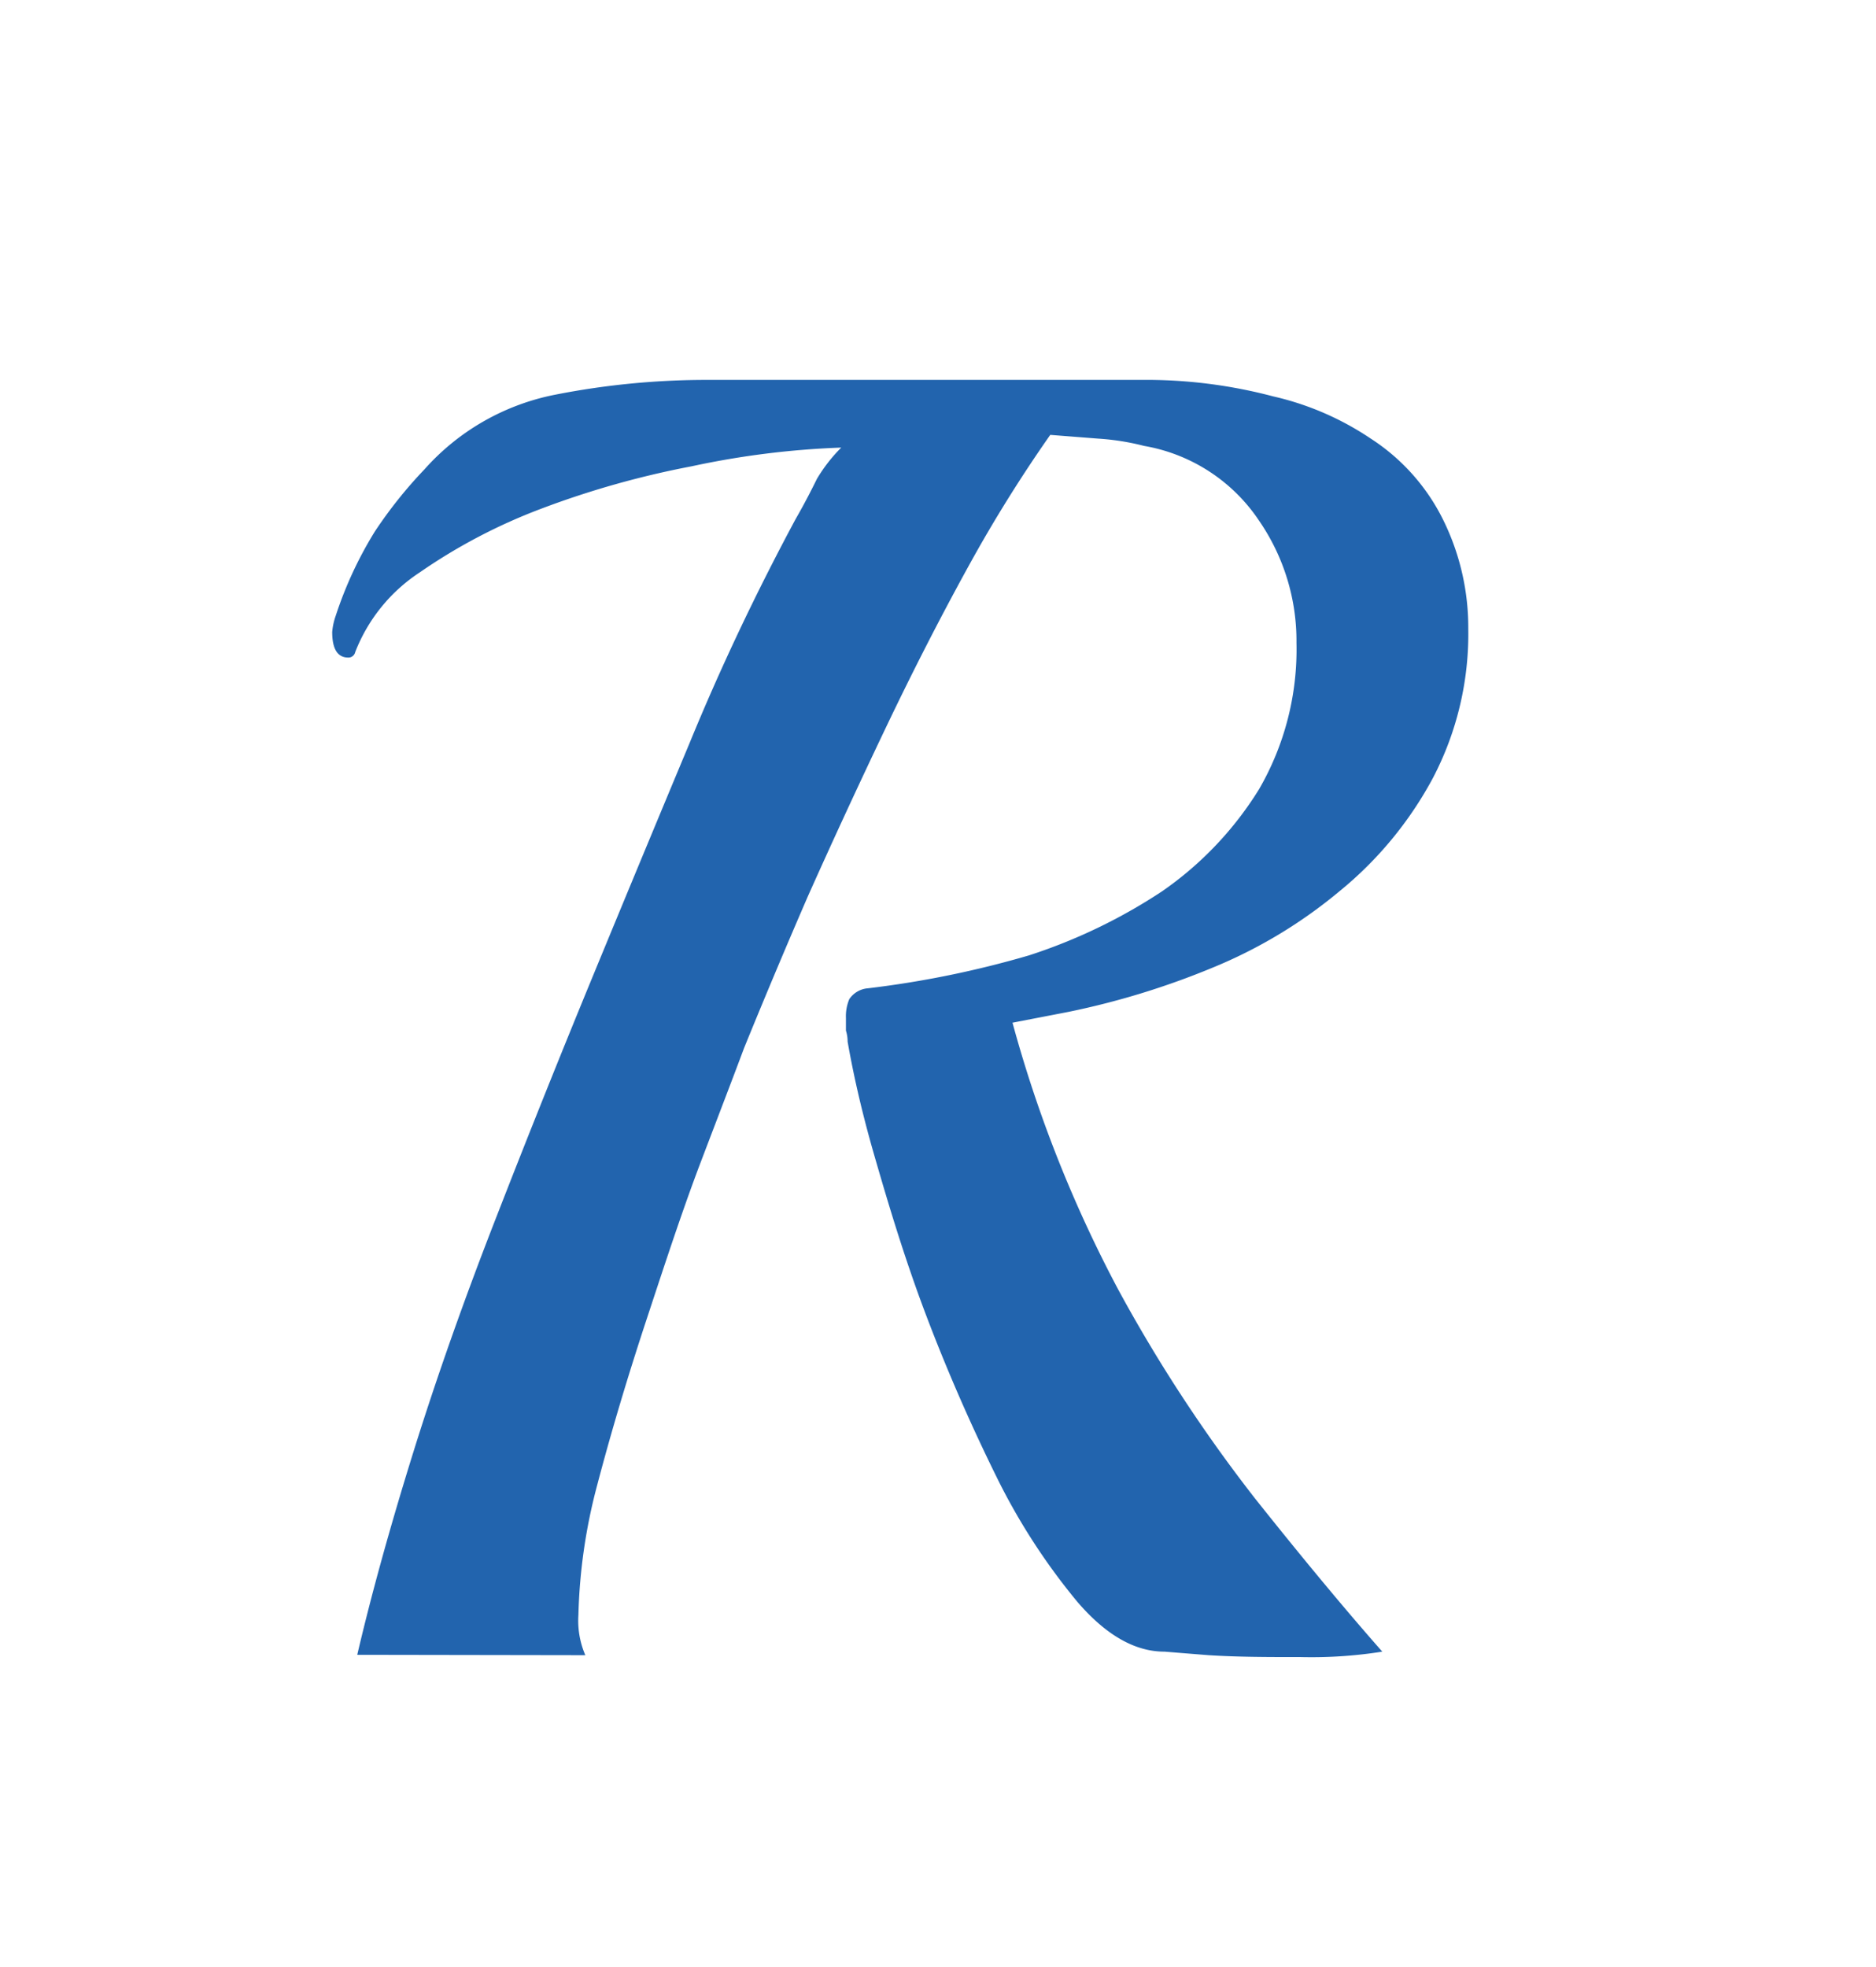 <?xml version="1.0" encoding="UTF-8"?> <svg xmlns="http://www.w3.org/2000/svg" id="Шар_1" data-name="Шар 1" viewBox="0 0 100.35 105.19"> <defs> <style>.cls-1{fill:#2264ae;}</style> </defs> <path class="cls-1" d="M19.11,88.51q1.14-4.87,3-10.84t4.45-12.6q2.55-6.55,5.21-13t5.11-12.31q2.46-6,5.68-12c.45-.78.82-1.5,1.14-2.15A8.52,8.52,0,0,1,45,23.94a45.49,45.49,0,0,0-8,1,48.15,48.15,0,0,0-8,2.25,29.91,29.91,0,0,0-6.54,3.42A9,9,0,0,0,19,34.88a.37.37,0,0,1-.37.29c-.57,0-.86-.45-.86-1.37a3.44,3.44,0,0,1,.19-.87,20.81,20.81,0,0,1,2.09-4.5,23.93,23.93,0,0,1,2.65-3.32,12.59,12.59,0,0,1,7-4A41.83,41.83,0,0,1,38,20.32H61a26.53,26.53,0,0,1,7.1.88,15.5,15.5,0,0,1,5.21,2.25,10.94,10.94,0,0,1,4,4.59,13,13,0,0,1,1.23,5.57,16.63,16.63,0,0,1-1.89,8,20,20,0,0,1-5,6.06,25.9,25.9,0,0,1-6.82,4.1,42.31,42.31,0,0,1-7.67,2.35l-3,.58A68.83,68.83,0,0,0,59.83,69a81,81,0,0,0,7.29,11.13q3.8,4.78,6.82,8.21a24.13,24.13,0,0,1-4.36.29c-1.7,0-3.34,0-4.92-.1l-2.37-.19c-1.58,0-3.12-.88-4.64-2.64a33.88,33.88,0,0,1-4.36-6.74c-1.38-2.8-2.65-5.7-3.78-8.69s-2-5.9-2.75-8.5-1.17-4.63-1.42-6.06a2,2,0,0,0-.09-.59v-.68a2.35,2.35,0,0,1,.18-1,1.32,1.32,0,0,1,1-.58,52.92,52.92,0,0,0,8.61-1.76,29.21,29.21,0,0,0,7.11-3.42,18.41,18.41,0,0,0,5.2-5.47,14.91,14.91,0,0,0,2-7.82,11.34,11.34,0,0,0-2-6.54,9.29,9.29,0,0,0-6.15-4,13.18,13.18,0,0,0-2.46-.39l-2.56-.2a75.87,75.87,0,0,0-4.36,7q-2.26,4.1-4.45,8.69t-4.16,9c-1.27,2.93-2.4,5.63-3.41,8.11-.51,1.37-1.27,3.35-2.28,6s-1.92,5.44-2.93,8.5-1.89,6-2.65,8.89a29.65,29.65,0,0,0-1,6.93,4.66,4.66,0,0,0,.37,2.15Z"></path> </svg> 